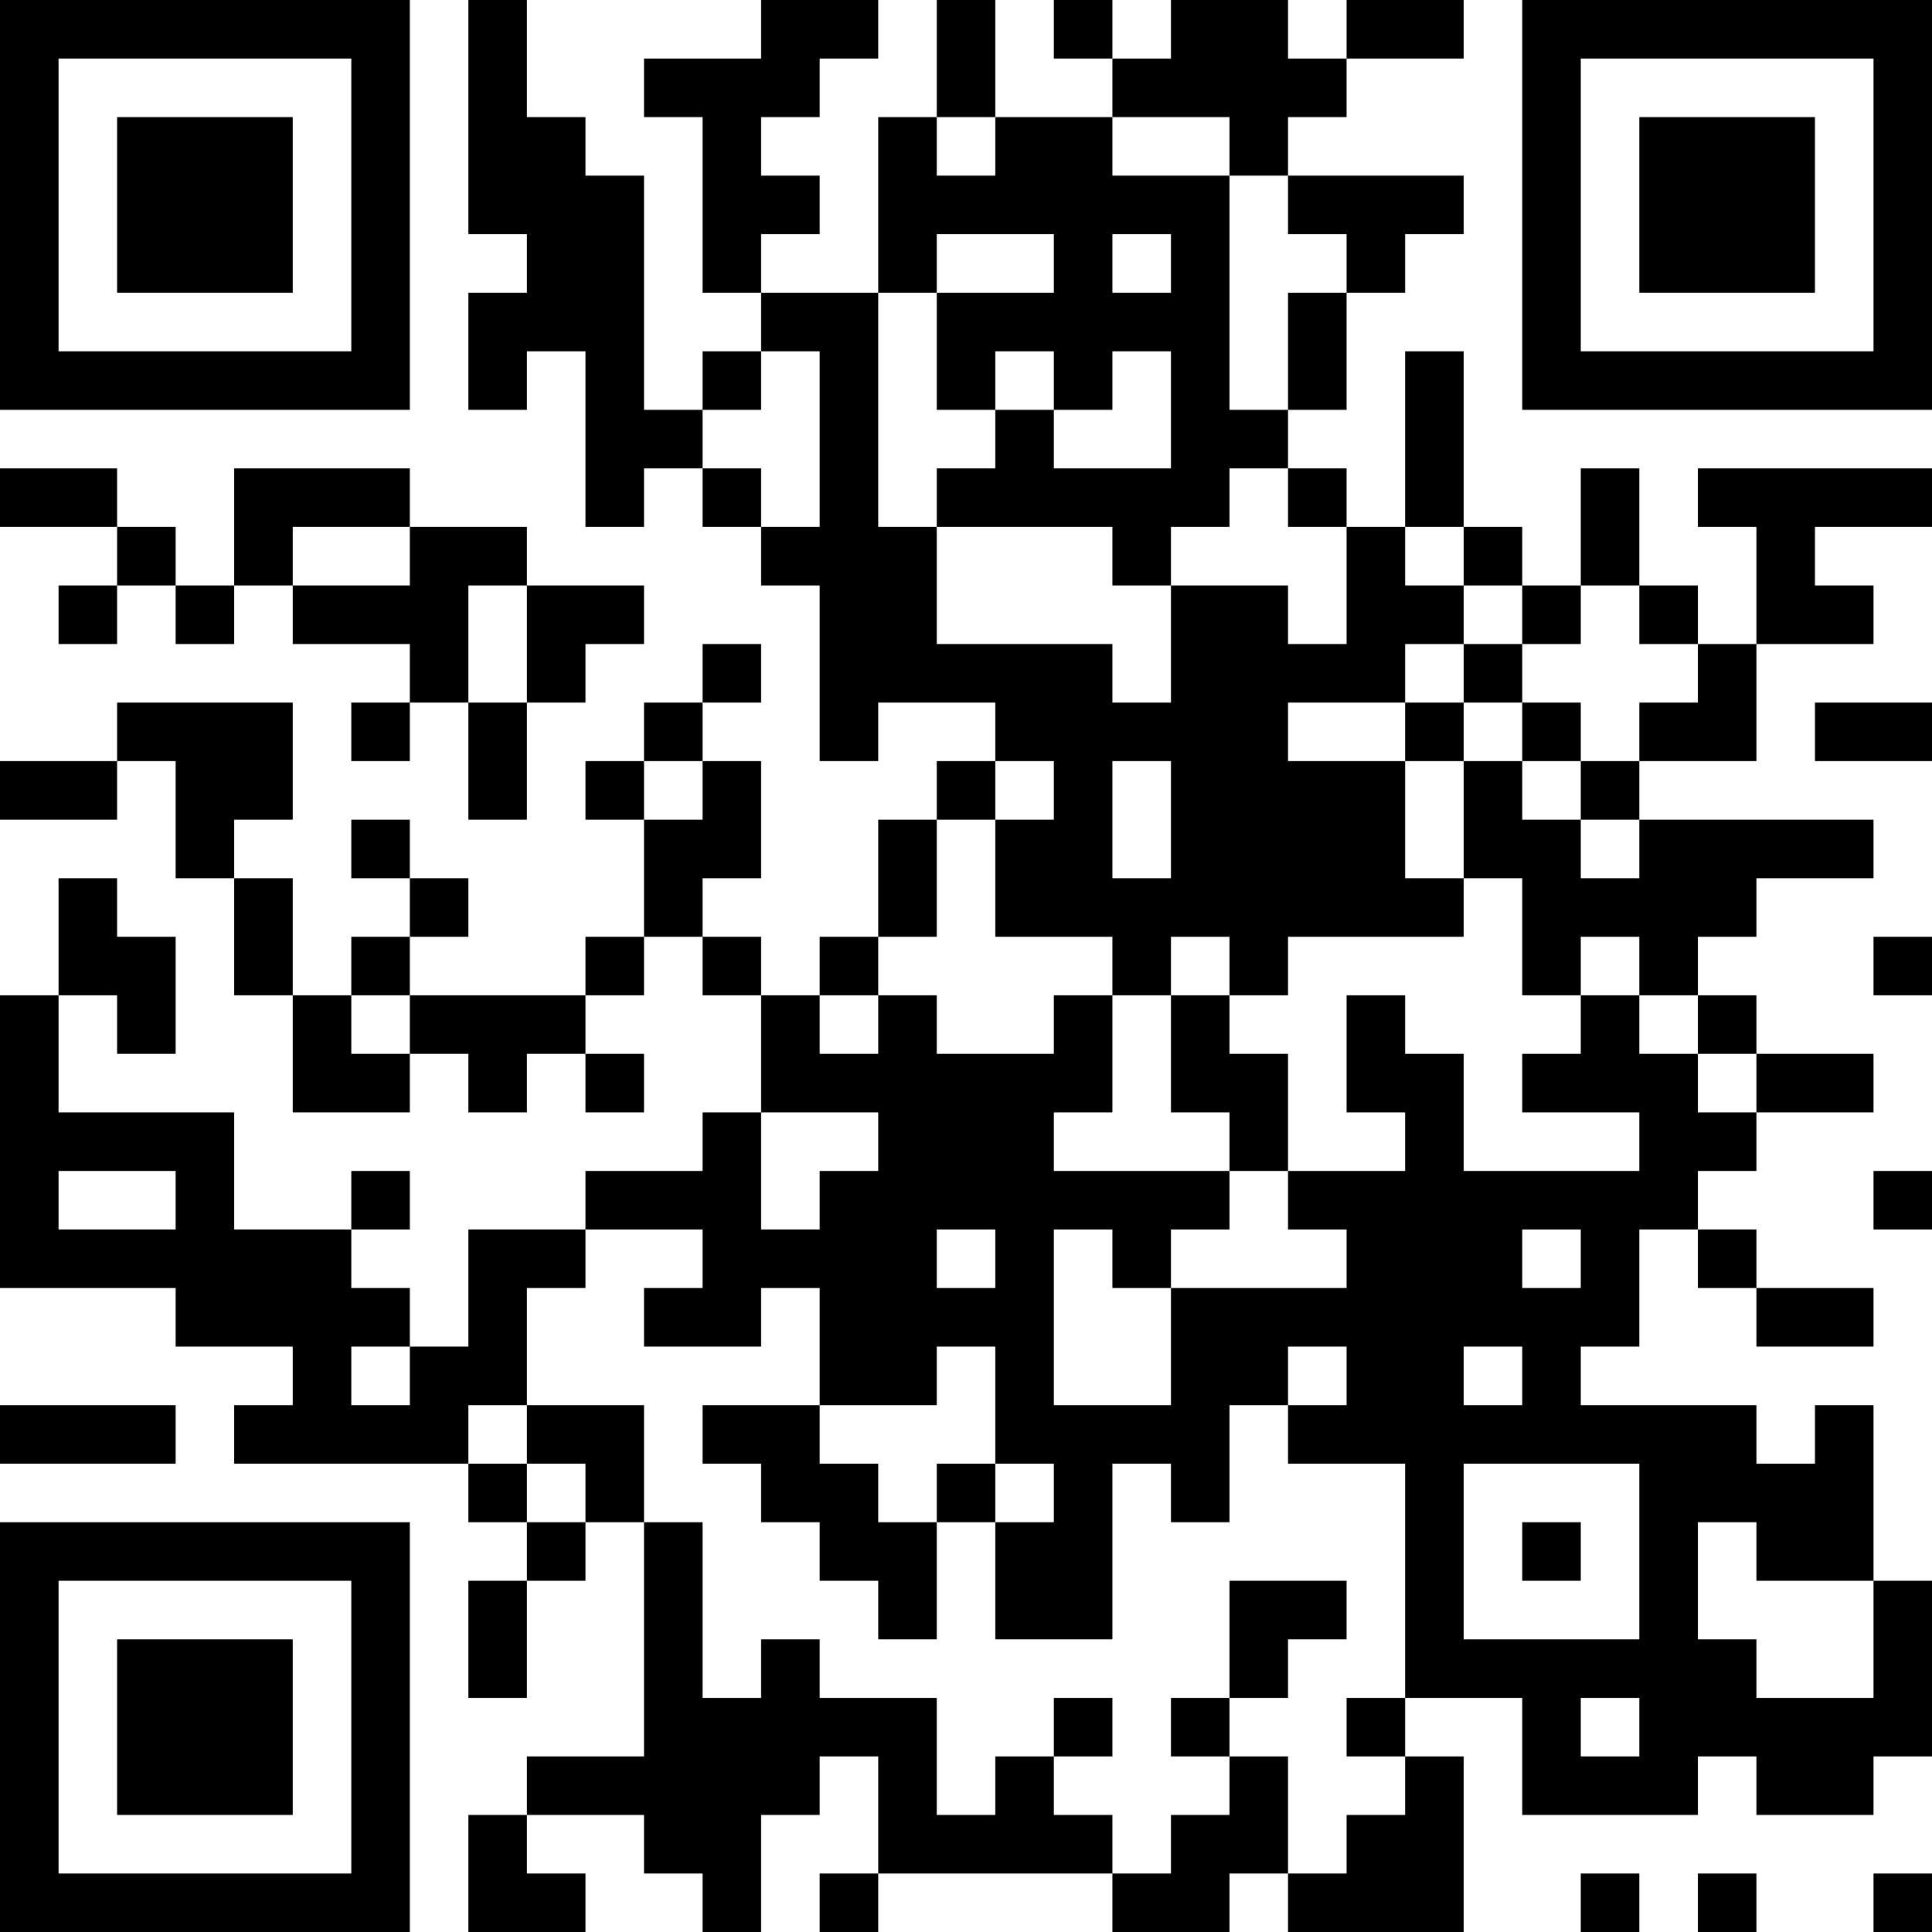 <?xml version="1.0" encoding="UTF-8"?>
<svg xmlns="http://www.w3.org/2000/svg" version="1.1" width="250" height="250" viewBox="0 0 250 250"><rect x="0" y="0" width="250" height="250" fill="#ffffff"/><g transform="scale(7.576)"><g transform="translate(0,0)"><path fill-rule="evenodd" d="M8 0L8 4L9 4L9 5L8 5L8 7L9 7L9 6L10 6L10 9L11 9L11 8L12 8L12 9L13 9L13 10L14 10L14 13L15 13L15 12L17 12L17 13L16 13L16 14L15 14L15 16L14 16L14 17L13 17L13 16L12 16L12 15L13 15L13 13L12 13L12 12L13 12L13 11L12 11L12 12L11 12L11 13L10 13L10 14L11 14L11 16L10 16L10 17L7 17L7 16L8 16L8 15L7 15L7 14L6 14L6 15L7 15L7 16L6 16L6 17L5 17L5 15L4 15L4 14L5 14L5 12L2 12L2 13L0 13L0 14L2 14L2 13L3 13L3 15L4 15L4 17L5 17L5 19L7 19L7 18L8 18L8 19L9 19L9 18L10 18L10 19L11 19L11 18L10 18L10 17L11 17L11 16L12 16L12 17L13 17L13 19L12 19L12 20L10 20L10 21L8 21L8 23L7 23L7 22L6 22L6 21L7 21L7 20L6 20L6 21L4 21L4 19L1 19L1 17L2 17L2 18L3 18L3 16L2 16L2 15L1 15L1 17L0 17L0 22L3 22L3 23L5 23L5 24L4 24L4 25L8 25L8 26L9 26L9 27L8 27L8 29L9 29L9 27L10 27L10 26L11 26L11 30L9 30L9 31L8 31L8 33L10 33L10 32L9 32L9 31L11 31L11 32L12 32L12 33L13 33L13 31L14 31L14 30L15 30L15 32L14 32L14 33L15 33L15 32L19 32L19 33L21 33L21 32L22 32L22 33L25 33L25 30L24 30L24 29L26 29L26 31L29 31L29 30L30 30L30 31L32 31L32 30L33 30L33 27L32 27L32 24L31 24L31 25L30 25L30 24L27 24L27 23L28 23L28 21L29 21L29 22L30 22L30 23L32 23L32 22L30 22L30 21L29 21L29 20L30 20L30 19L32 19L32 18L30 18L30 17L29 17L29 16L30 16L30 15L32 15L32 14L28 14L28 13L30 13L30 11L32 11L32 10L31 10L31 9L33 9L33 8L29 8L29 9L30 9L30 11L29 11L29 10L28 10L28 8L27 8L27 10L26 10L26 9L25 9L25 6L24 6L24 9L23 9L23 8L22 8L22 7L23 7L23 5L24 5L24 4L25 4L25 3L22 3L22 2L23 2L23 1L25 1L25 0L23 0L23 1L22 1L22 0L20 0L20 1L19 1L19 0L18 0L18 1L19 1L19 2L17 2L17 0L16 0L16 2L15 2L15 5L13 5L13 4L14 4L14 3L13 3L13 2L14 2L14 1L15 1L15 0L13 0L13 1L11 1L11 2L12 2L12 5L13 5L13 6L12 6L12 7L11 7L11 3L10 3L10 2L9 2L9 0ZM16 2L16 3L17 3L17 2ZM19 2L19 3L21 3L21 7L22 7L22 5L23 5L23 4L22 4L22 3L21 3L21 2ZM16 4L16 5L15 5L15 9L16 9L16 11L19 11L19 12L20 12L20 10L22 10L22 11L23 11L23 9L22 9L22 8L21 8L21 9L20 9L20 10L19 10L19 9L16 9L16 8L17 8L17 7L18 7L18 8L20 8L20 6L19 6L19 7L18 7L18 6L17 6L17 7L16 7L16 5L18 5L18 4ZM19 4L19 5L20 5L20 4ZM13 6L13 7L12 7L12 8L13 8L13 9L14 9L14 6ZM0 8L0 9L2 9L2 10L1 10L1 11L2 11L2 10L3 10L3 11L4 11L4 10L5 10L5 11L7 11L7 12L6 12L6 13L7 13L7 12L8 12L8 14L9 14L9 12L10 12L10 11L11 11L11 10L9 10L9 9L7 9L7 8L4 8L4 10L3 10L3 9L2 9L2 8ZM5 9L5 10L7 10L7 9ZM24 9L24 10L25 10L25 11L24 11L24 12L22 12L22 13L24 13L24 15L25 15L25 16L22 16L22 17L21 17L21 16L20 16L20 17L19 17L19 16L17 16L17 14L18 14L18 13L17 13L17 14L16 14L16 16L15 16L15 17L14 17L14 18L15 18L15 17L16 17L16 18L18 18L18 17L19 17L19 19L18 19L18 20L21 20L21 21L20 21L20 22L19 22L19 21L18 21L18 24L20 24L20 22L23 22L23 21L22 21L22 20L24 20L24 19L23 19L23 17L24 17L24 18L25 18L25 20L28 20L28 19L26 19L26 18L27 18L27 17L28 17L28 18L29 18L29 19L30 19L30 18L29 18L29 17L28 17L28 16L27 16L27 17L26 17L26 15L25 15L25 13L26 13L26 14L27 14L27 15L28 15L28 14L27 14L27 13L28 13L28 12L29 12L29 11L28 11L28 10L27 10L27 11L26 11L26 10L25 10L25 9ZM8 10L8 12L9 12L9 10ZM25 11L25 12L24 12L24 13L25 13L25 12L26 12L26 13L27 13L27 12L26 12L26 11ZM31 12L31 13L33 13L33 12ZM11 13L11 14L12 14L12 13ZM19 13L19 15L20 15L20 13ZM32 16L32 17L33 17L33 16ZM6 17L6 18L7 18L7 17ZM20 17L20 19L21 19L21 20L22 20L22 18L21 18L21 17ZM13 19L13 21L14 21L14 20L15 20L15 19ZM1 20L1 21L3 21L3 20ZM32 20L32 21L33 21L33 20ZM10 21L10 22L9 22L9 24L8 24L8 25L9 25L9 26L10 26L10 25L9 25L9 24L11 24L11 26L12 26L12 29L13 29L13 28L14 28L14 29L16 29L16 31L17 31L17 30L18 30L18 31L19 31L19 32L20 32L20 31L21 31L21 30L22 30L22 32L23 32L23 31L24 31L24 30L23 30L23 29L24 29L24 25L22 25L22 24L23 24L23 23L22 23L22 24L21 24L21 26L20 26L20 25L19 25L19 28L17 28L17 26L18 26L18 25L17 25L17 23L16 23L16 24L14 24L14 22L13 22L13 23L11 23L11 22L12 22L12 21ZM16 21L16 22L17 22L17 21ZM26 21L26 22L27 22L27 21ZM6 23L6 24L7 24L7 23ZM25 23L25 24L26 24L26 23ZM0 24L0 25L3 25L3 24ZM12 24L12 25L13 25L13 26L14 26L14 27L15 27L15 28L16 28L16 26L17 26L17 25L16 25L16 26L15 26L15 25L14 25L14 24ZM25 25L25 28L28 28L28 25ZM26 26L26 27L27 27L27 26ZM29 26L29 28L30 28L30 29L32 29L32 27L30 27L30 26ZM21 27L21 29L20 29L20 30L21 30L21 29L22 29L22 28L23 28L23 27ZM18 29L18 30L19 30L19 29ZM27 29L27 30L28 30L28 29ZM27 32L27 33L28 33L28 32ZM29 32L29 33L30 33L30 32ZM32 32L32 33L33 33L33 32ZM0 0L0 7L7 7L7 0ZM1 1L1 6L6 6L6 1ZM2 2L2 5L5 5L5 2ZM26 0L26 7L33 7L33 0ZM27 1L27 6L32 6L32 1ZM28 2L28 5L31 5L31 2ZM0 26L0 33L7 33L7 26ZM1 27L1 32L6 32L6 27ZM2 28L2 31L5 31L5 28Z" fill="#000000"/></g></g></svg>

